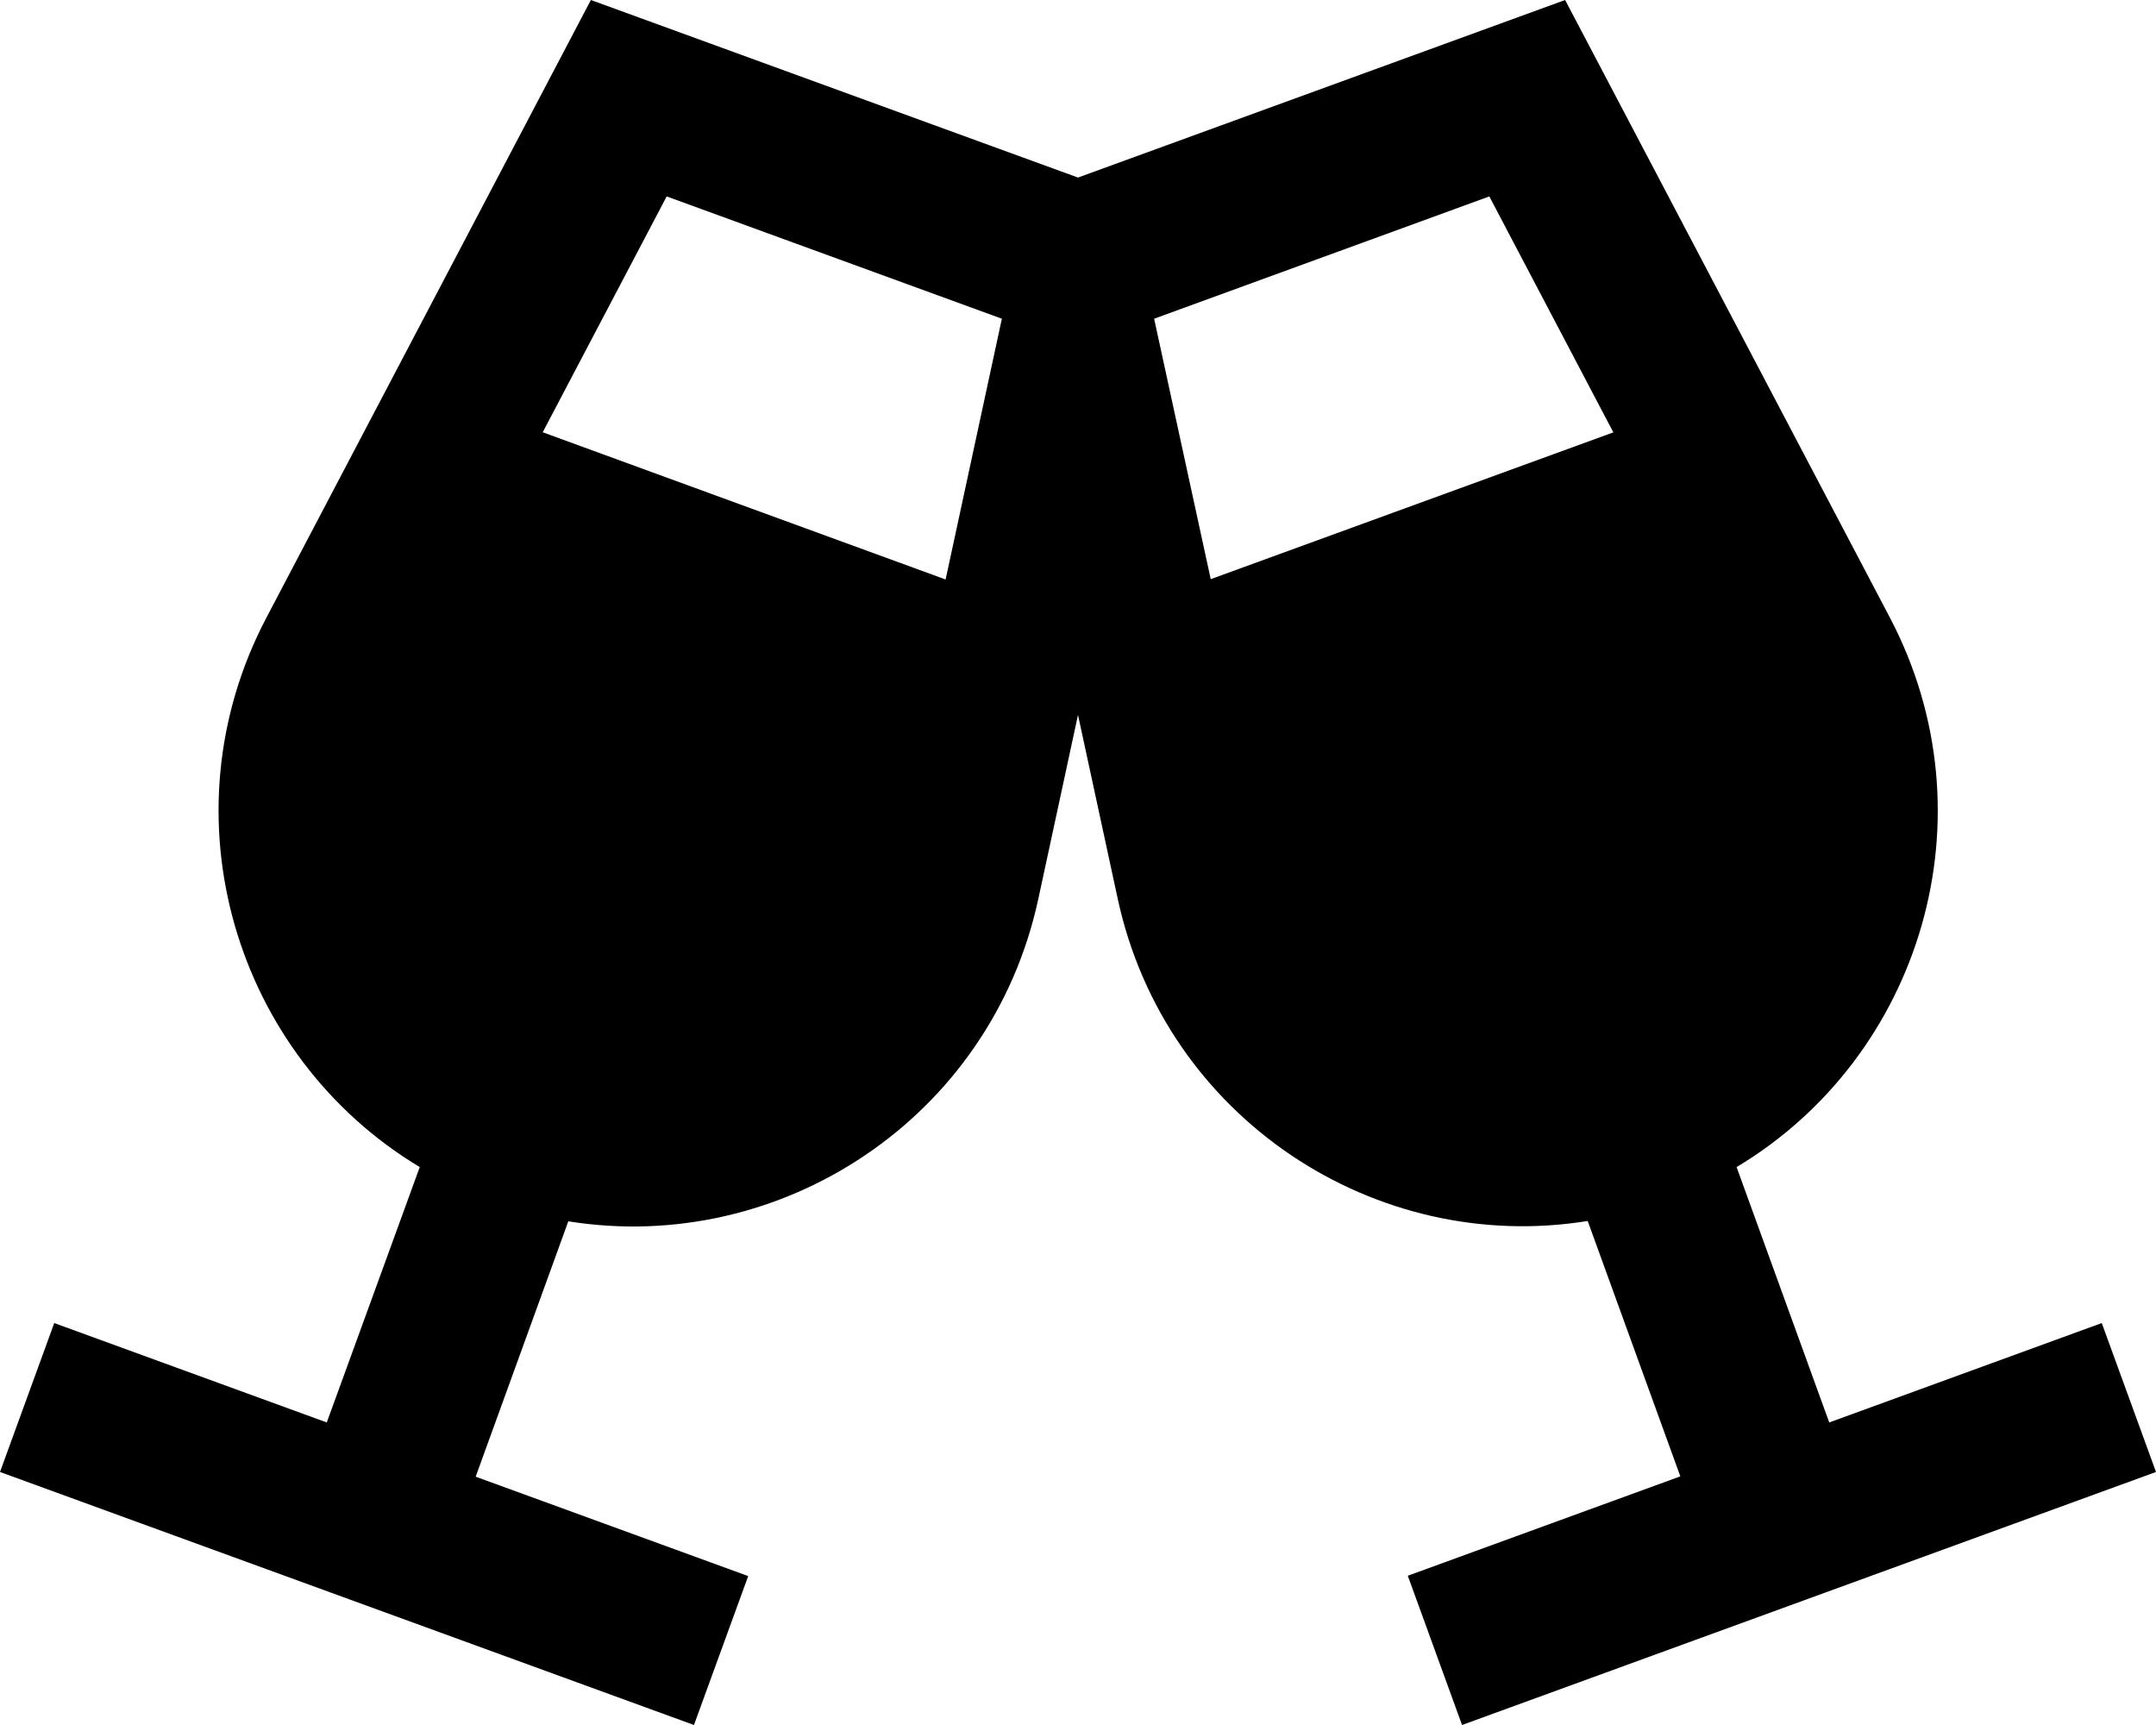 <svg xmlns="http://www.w3.org/2000/svg" viewBox="0 0 640 512"><!--! Font Awesome Pro 6.2.0 by @fontawesome - https://fontawesome.com License - https://fontawesome.com/license (Commercial License) Copyright 2022 Fonticons, Inc. --><path d="M175.4 0L79.1 183.3c-31 58.9-9.3 130.2 45.5 163.1L97 422.2 16.1 392.7 0 436.9 206 512l16.1-44.2-80.9-29.5 27.5-75.8c63 10.1 125.4-30.5 139.5-95.6L320 212.2l11.8 54.6c14.1 65.1 76.5 105.8 139.5 95.6l27.5 75.8-80.9 29.5L434 512l206-75.1-16.1-44.2L543 422.2l-27.5-75.8c54.8-32.8 76.5-104.1 45.5-163.1L464.6 0 320 52.7h0L175.4 0zM161.1 128.3l36.8-70 99.5 36.3-16.7 77.4L161.1 128.3zm317.9 0L359.4 171.9 342.6 94.6l99.5-36.3 36.8 70z"/></svg>